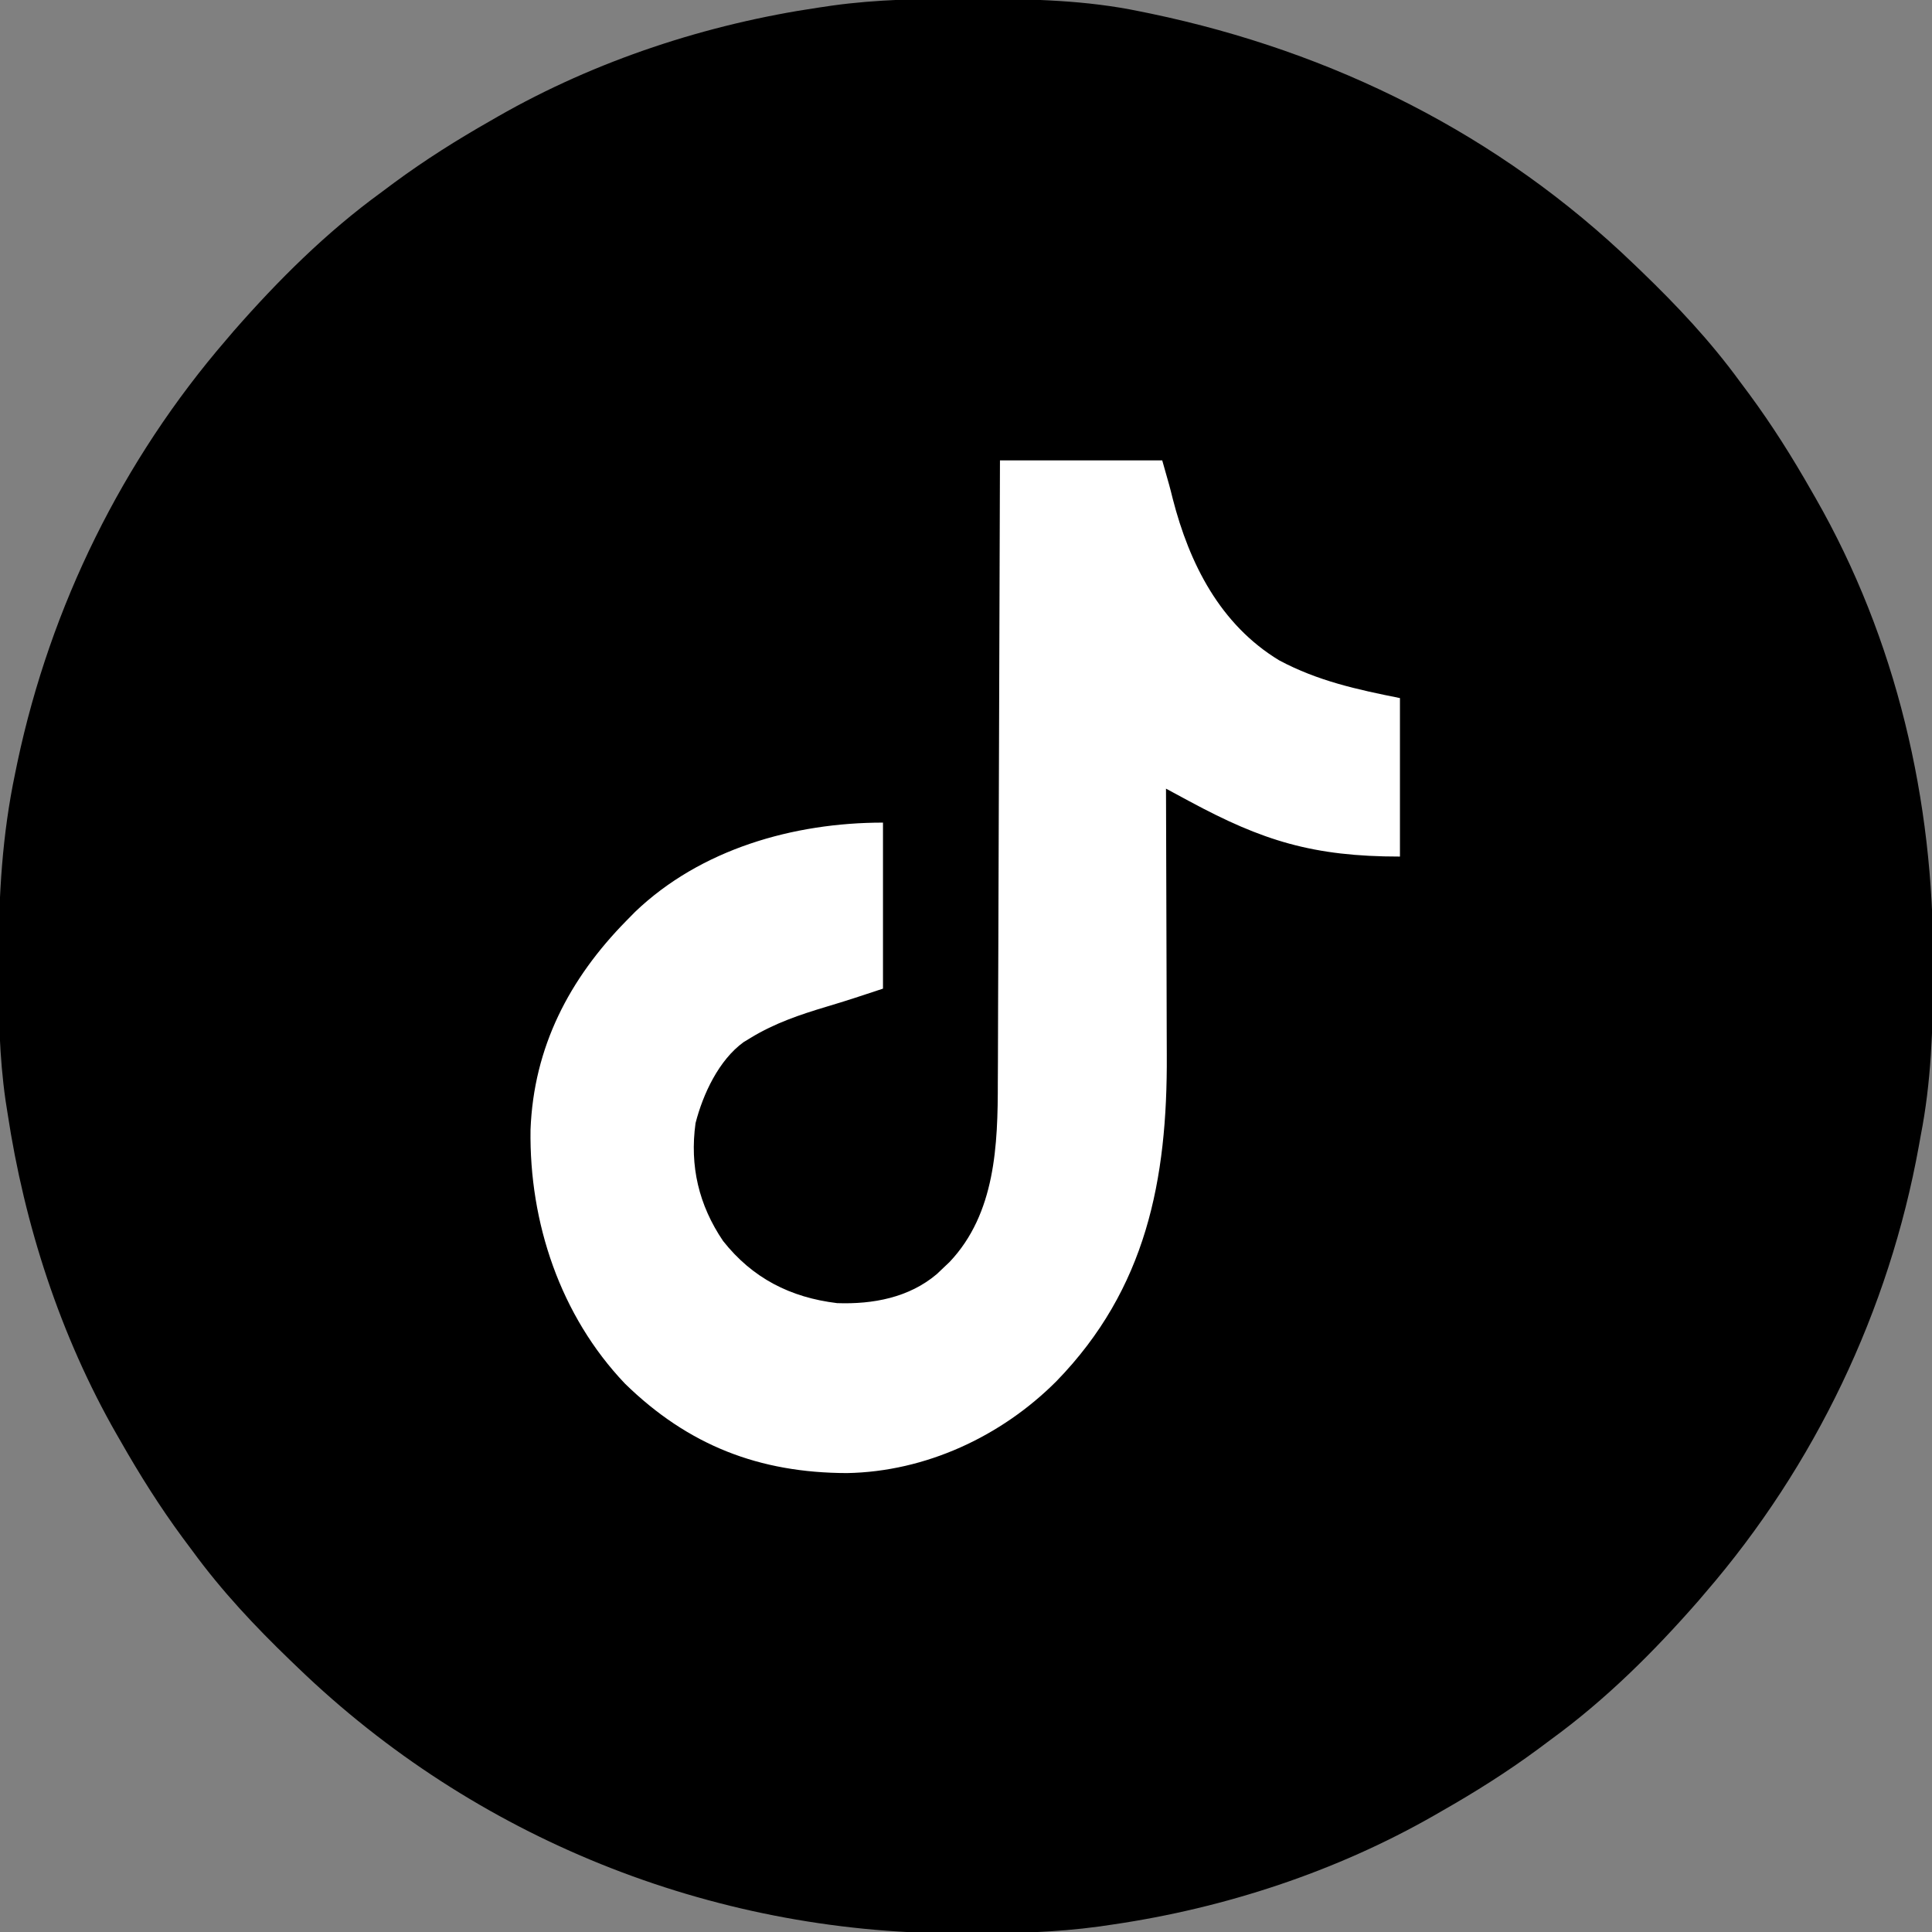 <?xml version="1.0" encoding="UTF-8"?>
<svg version="1.1" xmlns="http://www.w3.org/2000/svg" width="512" height="512">
<rect width="100%" height="100%" fill="#808080" stroke="none"/>
<path d="M0 0 C0.994 0.002 1.988 0.004 3.013 0.007 C17.481 0.057 31.662 0.354 45.875 3.312 C46.851 3.511 47.828 3.71 48.833 3.915 C97.213 14.036 141.201 35.953 176.875 70.312 C177.864 71.261 177.864 71.261 178.873 72.228 C188.361 81.372 197.101 90.67 204.875 101.312 C205.733 102.464 206.591 103.615 207.449 104.766 C213.487 112.957 218.846 121.471 223.875 130.312 C224.239 130.944 224.604 131.576 224.979 132.227 C246.474 169.781 256.351 212.443 256.188 255.438 C256.185 256.928 256.185 256.928 256.182 258.448 C256.137 272.942 255.676 287.054 252.875 301.312 C252.714 302.208 252.553 303.104 252.387 304.026 C244.498 347.633 224.809 388.771 195.875 422.312 C195.241 423.058 194.607 423.803 193.953 424.57 C182.142 438.075 169.391 450.747 154.875 461.312 C153.725 462.169 152.575 463.026 151.426 463.883 C143.234 469.923 134.719 475.283 125.875 480.312 C125.243 480.677 124.611 481.041 123.96 481.417 C97.932 496.315 68.514 505.96 38.875 510.312 C37.673 510.489 36.47 510.666 35.231 510.848 C23.515 512.452 11.876 512.713 0.062 512.688 C-0.924 512.687 -1.911 512.686 -2.928 512.685 C-67.882 512.495 -130.296 487.416 -177.125 442.312 C-177.784 441.68 -178.444 441.048 -179.123 440.397 C-188.611 431.253 -197.351 421.955 -205.125 411.312 C-205.983 410.161 -206.841 409.01 -207.699 407.859 C-213.737 399.668 -219.096 391.154 -224.125 382.312 C-224.489 381.681 -224.854 381.049 -225.229 380.398 C-240.16 354.313 -249.639 324.977 -254.125 295.312 C-254.39 293.629 -254.39 293.629 -254.66 291.911 C-256.317 280.298 -256.524 268.781 -256.5 257.062 C-256.499 256.05 -256.499 255.038 -256.498 253.996 C-256.458 237.461 -255.534 221.542 -252.125 205.312 C-251.916 204.297 -251.707 203.282 -251.492 202.236 C-242.714 160.924 -223.711 122.292 -196.125 90.312 C-195.491 89.567 -194.857 88.822 -194.203 88.055 C-182.392 74.55 -169.641 61.878 -155.125 51.312 C-153.975 50.456 -152.825 49.599 -151.676 48.742 C-143.484 42.702 -134.969 37.342 -126.125 32.312 C-125.493 31.948 -124.861 31.584 -124.21 31.208 C-98.18 16.309 -68.764 6.669 -39.125 2.312 C-37.327 2.047 -37.327 2.047 -35.492 1.775 C-23.666 0.147 -11.923 -0.047 0 0 Z " fill="#000000" transform="translate(256.125,-0.312)"/>
<path d="M0 0 C14.19 0 28.38 0 43 0 C45 7 45 7 45.789 10.184 C50.205 27.371 58.336 43.505 74 53 C84.248 58.476 94.658 60.732 106 63 C106 76.86 106 90.72 106 105 C82.93 105 69.56 100.782 50.251 90.37 C49.649 90.046 49.047 89.721 48.426 89.387 C46.951 88.592 45.475 87.796 44 87 C44.004 88.075 44.009 89.15 44.013 90.258 C44.054 100.465 44.084 110.672 44.104 120.88 C44.114 126.126 44.128 131.371 44.151 136.617 C44.173 141.694 44.185 146.771 44.19 151.848 C44.193 153.77 44.201 155.692 44.211 157.614 C44.392 190.708 38.764 219.522 15 244 C0.376 258.678 -19.695 268.01 -40.532 268.381 C-63.774 268.328 -82.6 261.071 -99.391 244.664 C-116.506 226.676 -124.766 201.996 -124.405 177.379 C-123.565 155.494 -114.16 137.414 -99 122 C-98.241 121.228 -97.481 120.456 -96.699 119.66 C-79.317 103.018 -54.685 96 -31 96 C-31 110.52 -31 125.04 -31 140 C-35.998 141.666 -40.933 143.295 -45.973 144.787 C-53.004 146.892 -59.695 149.156 -66 153 C-66.632 153.382 -67.263 153.763 -67.914 154.156 C-74.489 158.906 -78.712 167.945 -80.676 175.652 C-82.243 186.999 -79.832 197.346 -73.375 206.875 C-65.603 216.708 -55.584 221.845 -43.148 223.344 C-33.657 223.672 -24.109 221.894 -16.738 215.652 C-16.165 215.107 -15.591 214.562 -15 214 C-14.186 213.228 -14.186 213.228 -13.355 212.441 C-1.179 199.587 -0.551 181.381 -0.568 164.725 C-0.559 162.92 -0.548 161.116 -0.537 159.311 C-0.509 154.45 -0.5 149.59 -0.494 144.729 C-0.484 139.635 -0.458 134.54 -0.434 129.446 C-0.39 119.817 -0.362 110.188 -0.339 100.559 C-0.311 89.589 -0.268 78.619 -0.222 67.649 C-0.13 45.099 -0.06 22.55 0 0 Z " fill="#FFFFFF" transform="translate(265,122)"/>
</svg>

